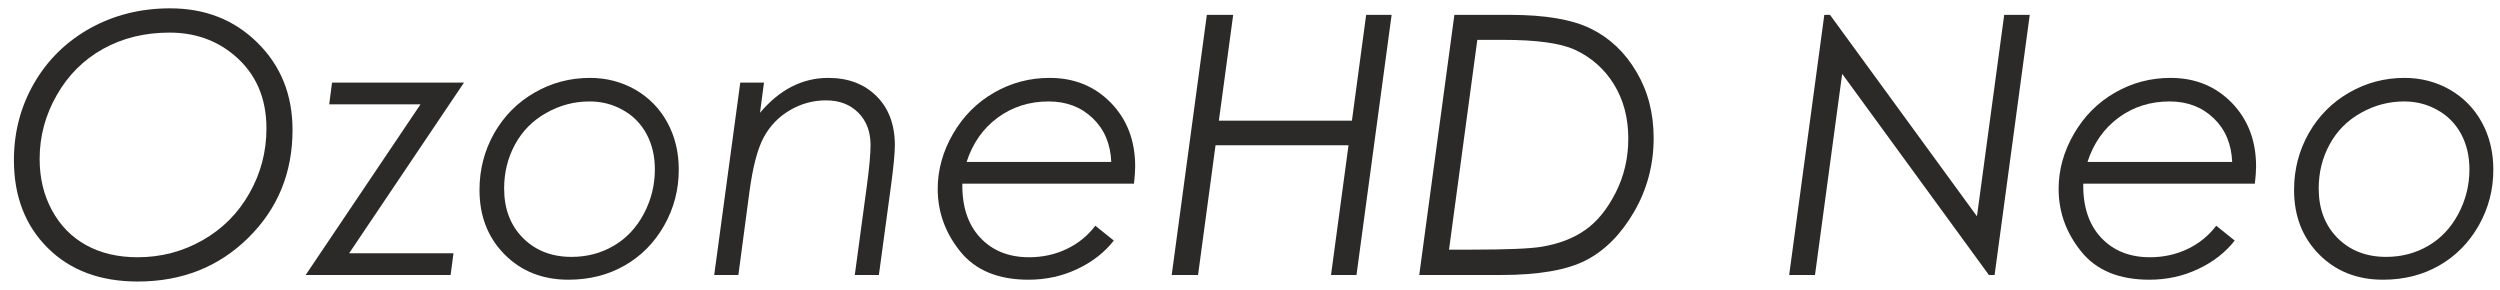 <?xml version="1.0" encoding="UTF-8"?>
<!DOCTYPE svg PUBLIC "-//W3C//DTD SVG 1.1//EN" "http://www.w3.org/Graphics/SVG/1.1/DTD/svg11.dtd">
<!-- Creator: CorelDRAW 2017 -->
<svg xmlns="http://www.w3.org/2000/svg" xml:space="preserve" width="690px" height="80px" version="1.1" style="shape-rendering:geometricPrecision; text-rendering:geometricPrecision; image-rendering:optimizeQuality; fill-rule:evenodd; clip-rule:evenodd"
viewBox="0 0 690 80"
 xmlns:xlink="http://www.w3.org/1999/xlink">
 <defs>
  <style type="text/css">
   <![CDATA[
    .fil0 {fill:#2B2A29;fill-rule:nonzero}
   ]]>
  </style>
 </defs>
 <g id="Layer_x0020_1">
  <path class="fil0" d="M46.96 2.3c9.66,0 17.71,3.16 24.13,9.52 6.43,6.35 9.65,14.36 9.65,24.06 0,11.8 -4.08,21.74 -12.23,29.77 -8.15,8.03 -18.32,12.05 -30.49,12.05 -10.35,0 -18.63,-3.08 -24.85,-9.27 -6.21,-6.18 -9.33,-14.26 -9.33,-24.26 0,-7.7 1.87,-14.79 5.58,-21.22 3.74,-6.45 8.9,-11.5 15.49,-15.17 6.6,-3.65 13.93,-5.48 22.05,-5.48zm-0.15 6.7c-6.87,0 -12.99,1.5 -18.37,4.5 -5.38,3 -9.65,7.25 -12.78,12.77 -3.15,5.5 -4.72,11.36 -4.72,17.6 0,5.28 1.13,10.01 3.42,14.2 2.28,4.18 5.41,7.38 9.43,9.6 4.02,2.21 8.75,3.33 14.18,3.33 6.44,0 12.4,-1.55 17.9,-4.67 5.5,-3.11 9.82,-7.43 12.95,-12.96 3.15,-5.52 4.72,-11.5 4.72,-17.92 0,-8.5 -2.98,-15.25 -8.93,-20.23 -4.94,-4.15 -10.89,-6.22 -17.8,-6.22z"/>
  <polygon id="1" class="fil0" points="91.64,22.8 128.06,22.8 96.36,69.9 125.16,69.9 124.37,75.9 84.36,75.9 116.06,28.8 90.86,28.8 "/>
  <path id="2" class="fil0" d="M162.84 21.5c4.53,0 8.7,1.08 12.47,3.23 3.78,2.17 6.73,5.17 8.85,9.02 2.11,3.85 3.18,8.2 3.18,13.07 0,5.55 -1.35,10.7 -4.05,15.46 -2.72,4.75 -6.35,8.42 -10.92,11.02 -4.55,2.6 -9.71,3.9 -15.48,3.9 -7.15,0 -13.02,-2.33 -17.63,-6.98 -4.62,-4.67 -6.92,-10.6 -6.92,-17.8 0,-5.65 1.35,-10.85 4.05,-15.64 2.72,-4.76 6.42,-8.5 11.13,-11.21 4.7,-2.72 9.82,-4.07 15.32,-4.07zm-0.12 6.5c-4.23,0 -8.21,1.05 -11.96,3.17 -3.74,2.1 -6.6,5 -8.6,8.68 -2.02,3.7 -3.02,7.75 -3.02,12.2 0,5.58 1.73,10.13 5.18,13.62 3.47,3.48 7.94,5.23 13.42,5.23 4.27,0 8.15,-1.02 11.62,-3.05 3.48,-2.02 6.25,-4.95 8.3,-8.78 2.05,-3.84 3.08,-7.94 3.08,-12.32 0,-3.67 -0.77,-6.93 -2.3,-9.77 -1.53,-2.83 -3.7,-5.05 -6.52,-6.61 -2.8,-1.59 -5.86,-2.37 -9.2,-2.37z"/>
  <path id="3" class="fil0" d="M204.31 22.8l6.55 0 -1.1 8.33c5.4,-6.41 11.68,-9.63 18.85,-9.63 5.5,0 9.93,1.68 13.3,5.03 3.37,3.35 5.07,7.87 5.07,13.54 0,2.26 -0.37,6.08 -1.1,11.46l-3.31 24.37 -6.65 0 3.3 -24.37c0.71,-5.2 1.05,-9.05 1.05,-11.5 0,-3.7 -1.13,-6.66 -3.38,-8.93 -2.27,-2.27 -5.23,-3.4 -8.9,-3.4 -3.6,0 -6.93,0.92 -10.03,2.75 -3.1,1.83 -5.5,4.33 -7.2,7.5 -1.7,3.17 -3,8.17 -3.92,15l-3.05 22.95 -6.67 0 7.19 -53.1z"/>
  <path id="4" class="fil0" d="M312.98 50.7l-47.37 0c-0.1,6.32 1.55,11.27 4.92,14.88 3.38,3.62 7.88,5.42 13.5,5.42 3.75,0 7.2,-0.77 10.38,-2.28 3.18,-1.52 5.82,-3.67 7.9,-6.42l5.1 4.1c-2.57,3.28 -5.93,5.9 -10.08,7.85 -4.15,1.97 -8.64,2.95 -13.47,2.95 -8.33,0 -14.58,-2.57 -18.77,-7.72 -4.18,-5.15 -6.28,-10.93 -6.28,-17.36 0,-5.25 1.41,-10.32 4.23,-15.19 2.82,-4.86 6.59,-8.65 11.32,-11.36 4.72,-2.72 9.83,-4.07 15.35,-4.07 6.8,0 12.43,2.3 16.9,6.88 4.47,4.6 6.7,10.45 6.7,17.55 0,1.3 -0.12,2.89 -0.33,4.77zm-6.27 -6c-0.2,-4.97 -1.9,-9 -5.12,-12.08 -3.23,-3.09 -7.28,-4.62 -12.16,-4.62 -5.3,0 -9.99,1.48 -14.04,4.45 -4.05,2.97 -6.92,7.05 -8.61,12.25l39.93 0z"/>
  <polygon id="5" class="fil0" points="333.09,4.1 340.36,4.1 336.41,33.3 373.13,33.3 377.06,4.1 384.09,4.1 374.39,75.9 367.36,75.9 372.19,40.1 335.49,40.1 330.66,75.9 323.39,75.9 "/>
  <path id="6" class="fil0" d="M401.41 4.1l15.35 0c9.72,0 17.17,1.28 22.35,3.83 5.18,2.55 9.37,6.5 12.53,11.87 3.19,5.35 4.77,11.45 4.77,18.32 0,7.33 -1.8,14.1 -5.38,20.31 -3.6,6.2 -8.02,10.67 -13.27,13.39 -5.25,2.71 -13.07,4.08 -23.47,4.08l-22.58 0 9.7 -71.8zm6.33 6.9l-7.81 57.9 6.26 0c9.65,0 16.05,-0.27 19.2,-0.78 4.8,-0.79 8.84,-2.32 12.1,-4.62 3.29,-2.28 6.09,-5.72 8.42,-10.3 2.33,-4.57 3.5,-9.55 3.5,-14.97 0,-5.68 -1.32,-10.66 -3.95,-14.93 -2.62,-4.27 -6.23,-7.45 -10.8,-9.57 -3.92,-1.81 -10.52,-2.73 -19.8,-2.73l-7.12 0z"/>
  <polygon id="7" class="fil0" points="553.16,4.1 560.21,4.1 550.51,75.9 548.94,75.9 508.44,20.38 500.94,75.9 493.81,75.9 503.51,4.1 505.08,4.1 545.64,59.7 "/>
  <path id="8" class="fil0" d="M622.34 50.7l-47.36 0c-0.1,6.32 1.55,11.27 4.91,14.88 3.39,3.62 7.89,5.42 13.5,5.42 3.75,0 7.2,-0.77 10.39,-2.28 3.18,-1.52 5.81,-3.67 7.9,-6.42l5.1 4.1c-2.57,3.28 -5.94,5.9 -10.09,7.85 -4.15,1.97 -8.63,2.95 -13.46,2.95 -8.34,0 -14.59,-2.57 -18.77,-7.72 -4.18,-5.15 -6.28,-10.93 -6.28,-17.36 0,-5.25 1.41,-10.32 4.23,-15.19 2.82,-4.86 6.58,-8.65 11.32,-11.36 4.71,-2.72 9.83,-4.07 15.35,-4.07 6.8,0 12.43,2.3 16.9,6.88 4.46,4.6 6.7,10.45 6.7,17.55 0,1.3 -0.12,2.89 -0.34,4.77zm-6.26 -6c-0.2,-4.97 -1.9,-9 -5.12,-12.08 -3.23,-3.09 -7.28,-4.62 -12.17,-4.62 -5.3,0 -9.98,1.48 -14.03,4.45 -4.05,2.97 -6.92,7.05 -8.62,12.25l39.94 0z"/>
  <path id="9" class="fil0" d="M663.66 21.5c4.53,0 8.7,1.08 12.47,3.23 3.78,2.17 6.73,5.17 8.85,9.02 2.11,3.85 3.18,8.2 3.18,13.07 0,5.55 -1.35,10.7 -4.05,15.46 -2.72,4.75 -6.35,8.42 -10.92,11.02 -4.55,2.6 -9.71,3.9 -15.48,3.9 -7.15,0 -13.02,-2.33 -17.63,-6.98 -4.62,-4.67 -6.92,-10.6 -6.92,-17.8 0,-5.65 1.35,-10.85 4.05,-15.64 2.72,-4.76 6.42,-8.5 11.13,-11.21 4.7,-2.72 9.82,-4.07 15.32,-4.07zm-0.12 6.5c-4.23,0 -8.21,1.05 -11.96,3.17 -3.74,2.1 -6.6,5 -8.6,8.68 -2.02,3.7 -3.02,7.75 -3.02,12.2 0,5.58 1.73,10.13 5.18,13.62 3.47,3.48 7.94,5.23 13.42,5.23 4.27,0 8.15,-1.02 11.62,-3.05 3.48,-2.02 6.25,-4.95 8.3,-8.78 2.05,-3.84 3.08,-7.94 3.08,-12.32 0,-3.67 -0.77,-6.93 -2.3,-9.77 -1.53,-2.83 -3.7,-5.05 -6.52,-6.61 -2.8,-1.59 -5.86,-2.37 -9.2,-2.37z"/>
 </g>
</svg>
